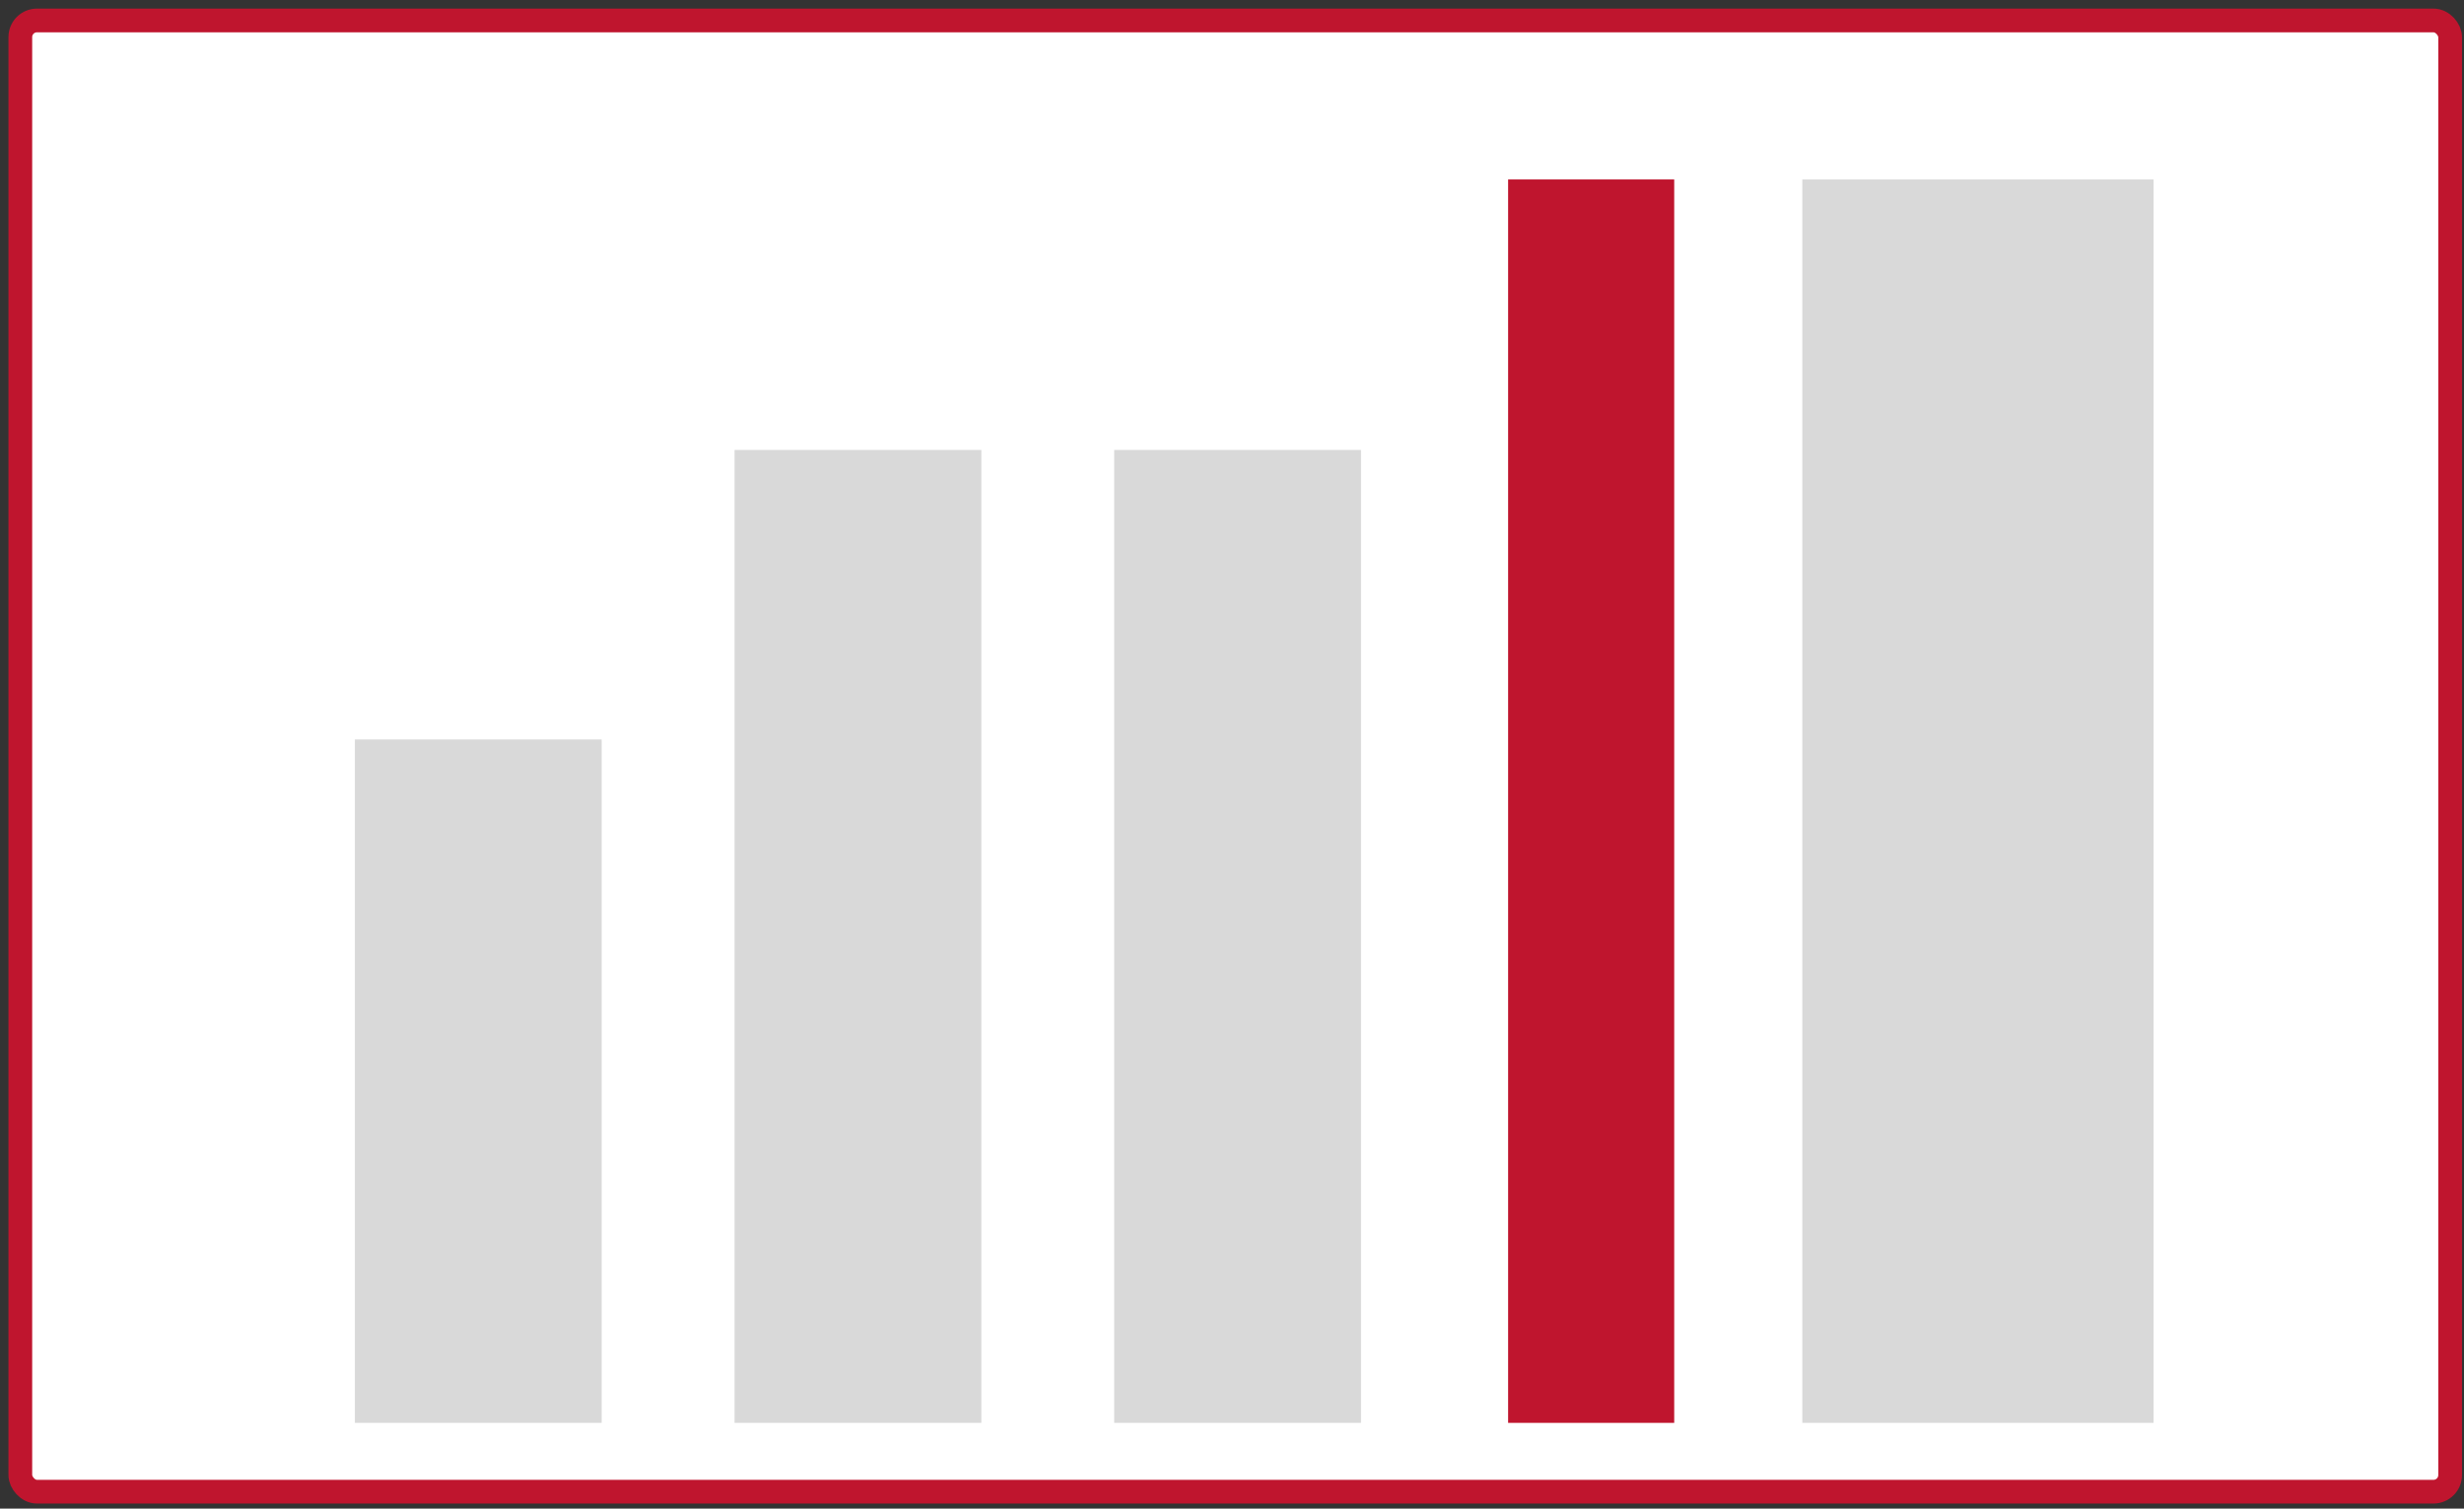 <svg width="245" height="150" viewBox="0 0 245 150" fill="none" xmlns="http://www.w3.org/2000/svg">
<rect x="0" y="0" width="245" height="150" fill="#333333" stroke="none"/>
<rect x="2.021" y="2.035" width="241.6" height="146.281" rx="1.652" fill="white" stroke="#BF152E" stroke-width="2.359"/>
<rect x="35.288" y="73.524" width="24.538" height="67.95" fill="#D9D9D9"/>
<rect x="73.038" y="44.739" width="24.538" height="96.734" fill="#D9D9D9"/>
<rect x="110.788" y="44.739" width="24.538" height="96.734" fill="#D9D9D9"/>
<rect x="149.954" y="17.843" width="16.516" height="123.631" fill="#BF152E"/>
<rect x="179.21" y="17.843" width="34.919" height="123.631" fill="#D9D9D9"/>
</svg>
